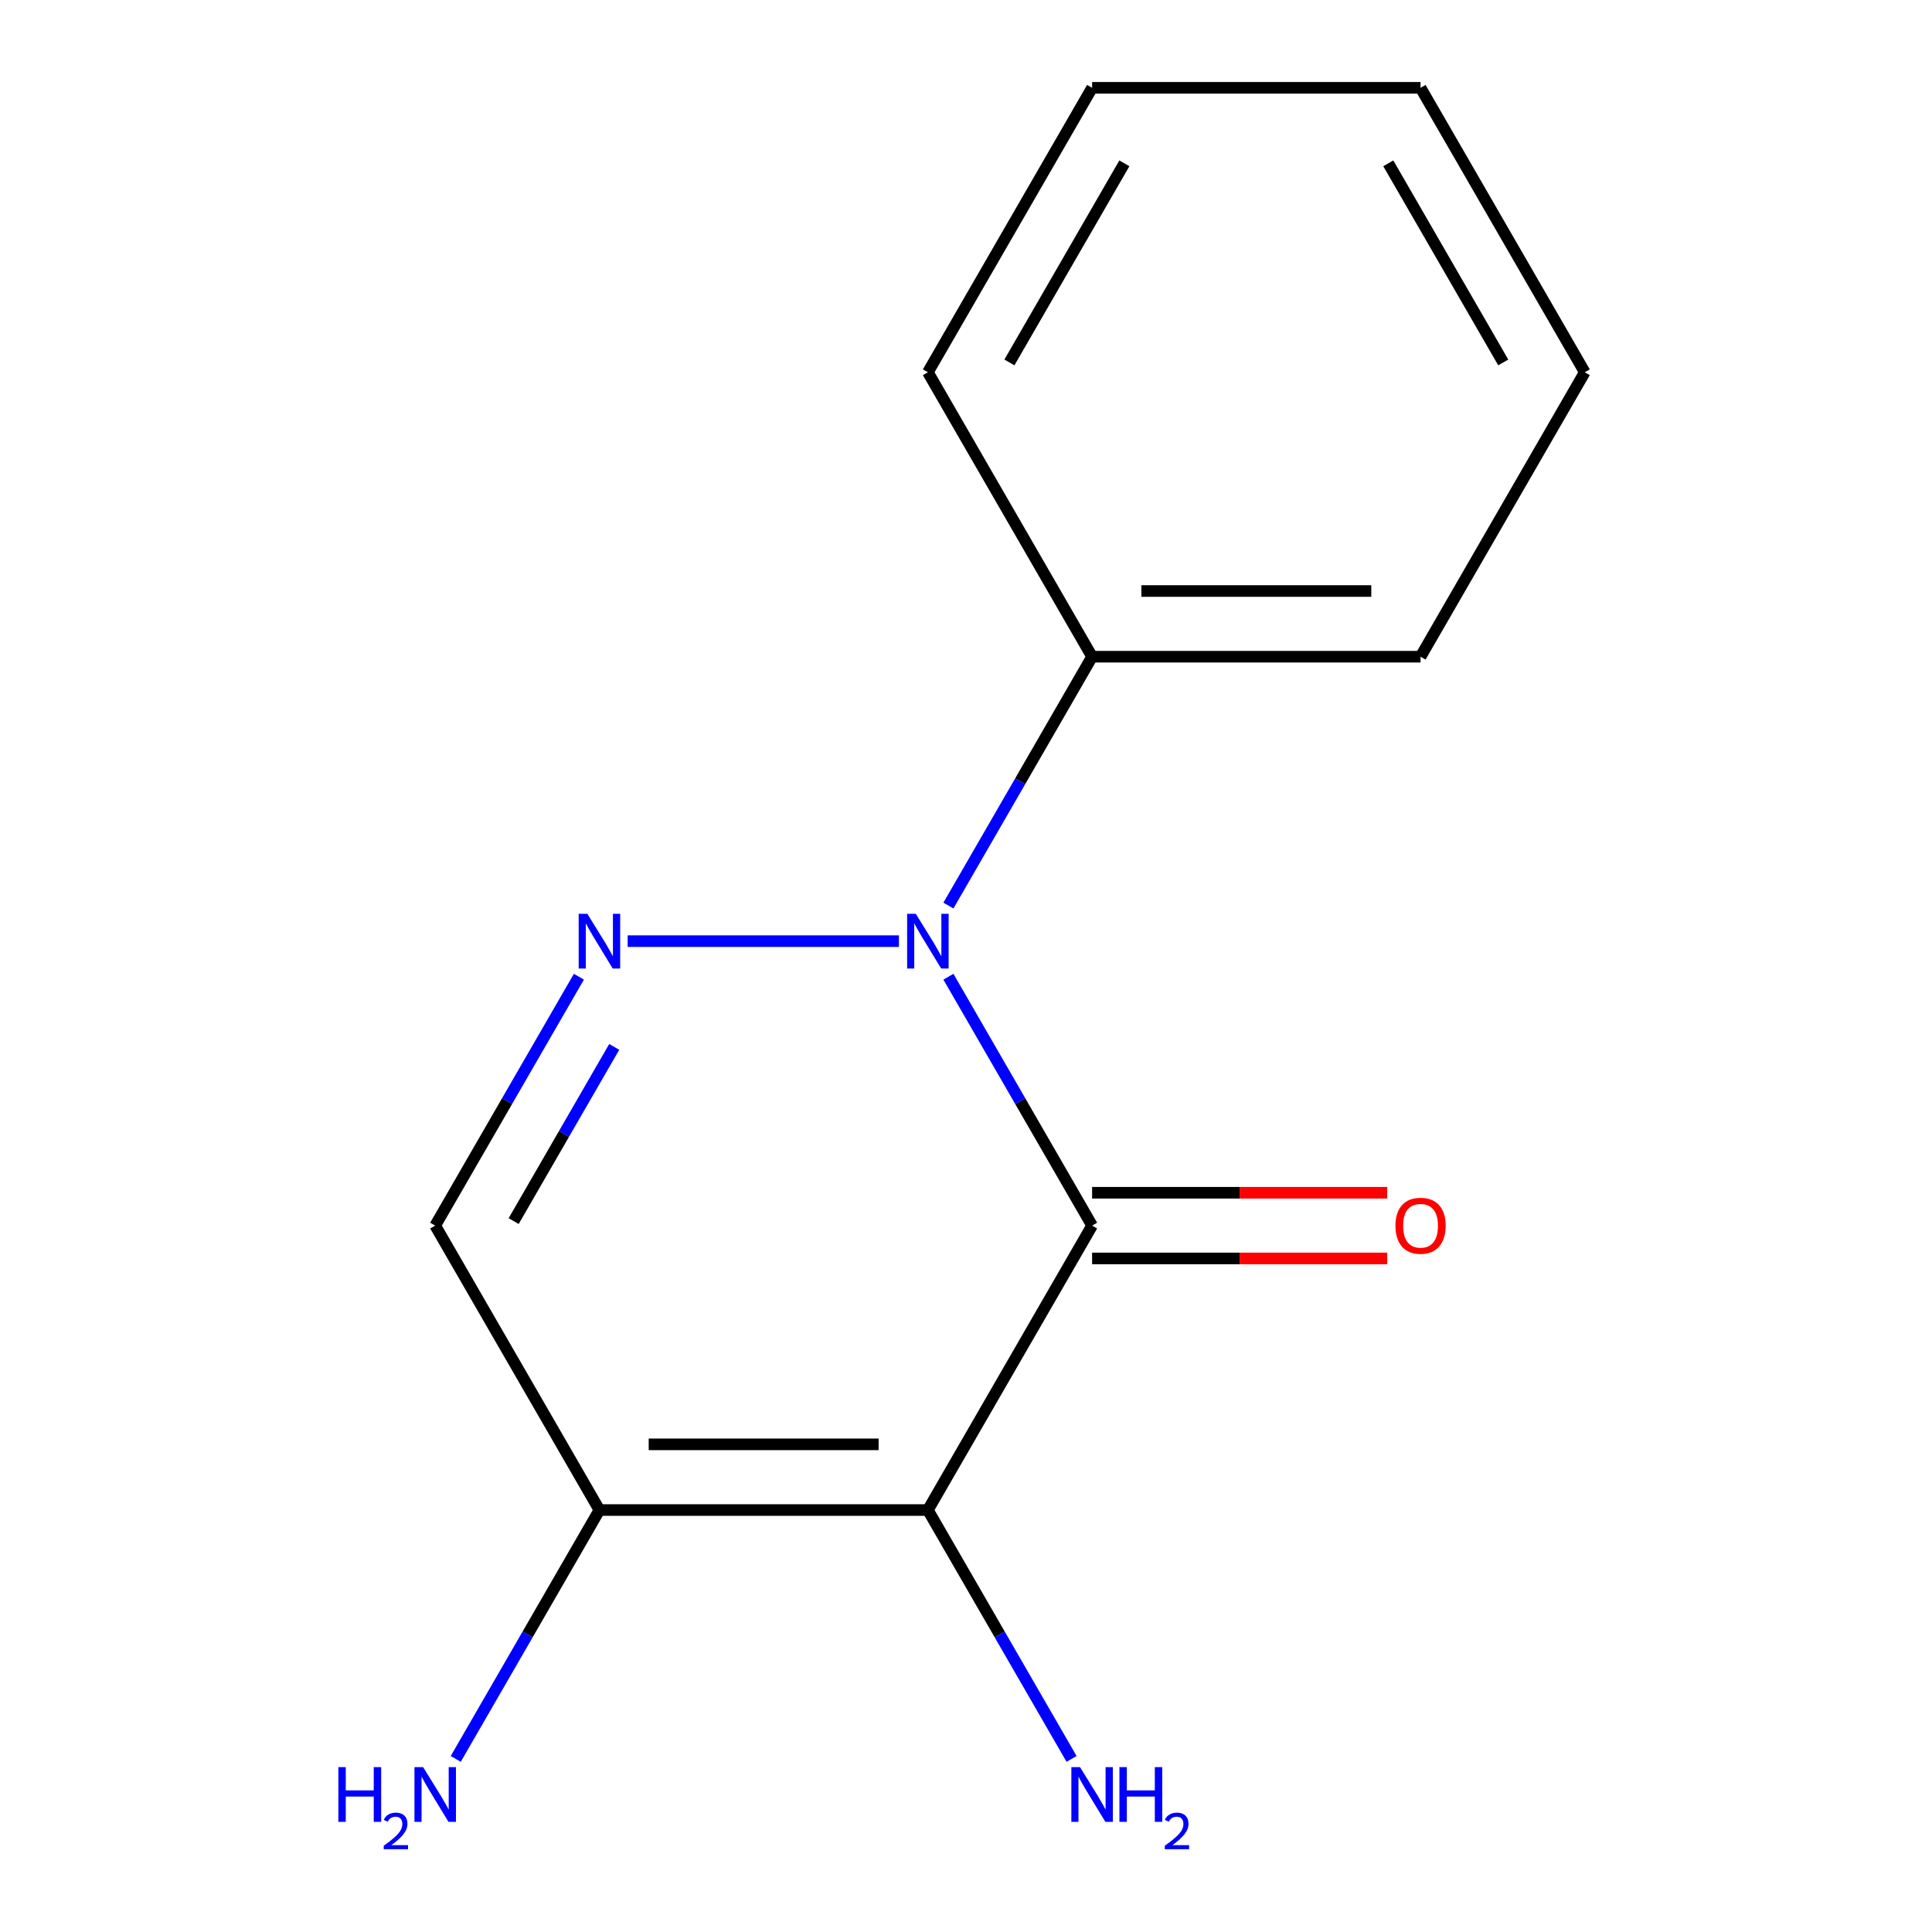 <?xml version='1.0' encoding='iso-8859-1'?>
<svg version='1.1' baseProfile='full'
              xmlns='http://www.w3.org/2000/svg'
                      xmlns:rdkit='http://www.rdkit.org/xml'
                      xmlns:xlink='http://www.w3.org/1999/xlink'
                  xml:space='preserve'
width='1000px' height='1000px' viewBox='0 0 1000 1000'>
<!-- END OF HEADER -->
<rect style='opacity:1.0;fill:#FFFFFF;stroke:none' width='1000' height='1000' x='0' y='0'> </rect>
<path class='bond-0' d='M 565.271,634.365 L 480.269,781.592' style='fill:none;fill-rule:evenodd;stroke:#000000;stroke-width:6px;stroke-linecap:butt;stroke-linejoin:miter;stroke-opacity:1' />
<path class='bond-1' d='M 565.271,634.365 L 528.084,569.956' style='fill:none;fill-rule:evenodd;stroke:#000000;stroke-width:6px;stroke-linecap:butt;stroke-linejoin:miter;stroke-opacity:1' />
<path class='bond-1' d='M 528.084,569.956 L 490.898,505.547' style='fill:none;fill-rule:evenodd;stroke:#0000FF;stroke-width:6px;stroke-linecap:butt;stroke-linejoin:miter;stroke-opacity:1' />
<path class='bond-5' d='M 565.271,651.365 L 641.648,651.365' style='fill:none;fill-rule:evenodd;stroke:#000000;stroke-width:6px;stroke-linecap:butt;stroke-linejoin:miter;stroke-opacity:1' />
<path class='bond-5' d='M 641.648,651.365 L 718.024,651.365' style='fill:none;fill-rule:evenodd;stroke:#FF0000;stroke-width:6px;stroke-linecap:butt;stroke-linejoin:miter;stroke-opacity:1' />
<path class='bond-5' d='M 565.271,617.365 L 641.648,617.365' style='fill:none;fill-rule:evenodd;stroke:#000000;stroke-width:6px;stroke-linecap:butt;stroke-linejoin:miter;stroke-opacity:1' />
<path class='bond-5' d='M 641.648,617.365 L 718.024,617.365' style='fill:none;fill-rule:evenodd;stroke:#FF0000;stroke-width:6px;stroke-linecap:butt;stroke-linejoin:miter;stroke-opacity:1' />
<path class='bond-3' d='M 480.269,781.592 L 310.265,781.592' style='fill:none;fill-rule:evenodd;stroke:#000000;stroke-width:6px;stroke-linecap:butt;stroke-linejoin:miter;stroke-opacity:1' />
<path class='bond-3' d='M 454.768,747.592 L 335.766,747.592' style='fill:none;fill-rule:evenodd;stroke:#000000;stroke-width:6px;stroke-linecap:butt;stroke-linejoin:miter;stroke-opacity:1' />
<path class='bond-7' d='M 480.269,781.592 L 517.455,846.001' style='fill:none;fill-rule:evenodd;stroke:#000000;stroke-width:6px;stroke-linecap:butt;stroke-linejoin:miter;stroke-opacity:1' />
<path class='bond-7' d='M 517.455,846.001 L 554.642,910.41' style='fill:none;fill-rule:evenodd;stroke:#0000FF;stroke-width:6px;stroke-linecap:butt;stroke-linejoin:miter;stroke-opacity:1' />
<path class='bond-2' d='M 465.279,487.137 L 324.881,487.137' style='fill:none;fill-rule:evenodd;stroke:#0000FF;stroke-width:6px;stroke-linecap:butt;stroke-linejoin:miter;stroke-opacity:1' />
<path class='bond-6' d='M 490.898,468.727 L 528.084,404.318' style='fill:none;fill-rule:evenodd;stroke:#0000FF;stroke-width:6px;stroke-linecap:butt;stroke-linejoin:miter;stroke-opacity:1' />
<path class='bond-6' d='M 528.084,404.318 L 565.271,339.91' style='fill:none;fill-rule:evenodd;stroke:#000000;stroke-width:6px;stroke-linecap:butt;stroke-linejoin:miter;stroke-opacity:1' />
<path class='bond-4' d='M 299.636,505.547 L 262.45,569.956' style='fill:none;fill-rule:evenodd;stroke:#0000FF;stroke-width:6px;stroke-linecap:butt;stroke-linejoin:miter;stroke-opacity:1' />
<path class='bond-4' d='M 262.45,569.956 L 225.263,634.365' style='fill:none;fill-rule:evenodd;stroke:#000000;stroke-width:6px;stroke-linecap:butt;stroke-linejoin:miter;stroke-opacity:1' />
<path class='bond-4' d='M 317.926,541.87 L 291.895,586.957' style='fill:none;fill-rule:evenodd;stroke:#0000FF;stroke-width:6px;stroke-linecap:butt;stroke-linejoin:miter;stroke-opacity:1' />
<path class='bond-4' d='M 291.895,586.957 L 265.865,632.043' style='fill:none;fill-rule:evenodd;stroke:#000000;stroke-width:6px;stroke-linecap:butt;stroke-linejoin:miter;stroke-opacity:1' />
<path class='bond-8' d='M 310.265,781.592 L 273.079,846.001' style='fill:none;fill-rule:evenodd;stroke:#000000;stroke-width:6px;stroke-linecap:butt;stroke-linejoin:miter;stroke-opacity:1' />
<path class='bond-8' d='M 273.079,846.001 L 235.892,910.41' style='fill:none;fill-rule:evenodd;stroke:#0000FF;stroke-width:6px;stroke-linecap:butt;stroke-linejoin:miter;stroke-opacity:1' />
<path class='bond-14' d='M 310.265,781.592 L 225.263,634.365' style='fill:none;fill-rule:evenodd;stroke:#000000;stroke-width:6px;stroke-linecap:butt;stroke-linejoin:miter;stroke-opacity:1' />
<path class='bond-9' d='M 565.271,339.91 L 735.275,339.91' style='fill:none;fill-rule:evenodd;stroke:#000000;stroke-width:6px;stroke-linecap:butt;stroke-linejoin:miter;stroke-opacity:1' />
<path class='bond-9' d='M 590.771,305.909 L 709.774,305.909' style='fill:none;fill-rule:evenodd;stroke:#000000;stroke-width:6px;stroke-linecap:butt;stroke-linejoin:miter;stroke-opacity:1' />
<path class='bond-10' d='M 565.271,339.91 L 480.269,192.682' style='fill:none;fill-rule:evenodd;stroke:#000000;stroke-width:6px;stroke-linecap:butt;stroke-linejoin:miter;stroke-opacity:1' />
<path class='bond-12' d='M 735.275,339.91 L 820.276,192.682' style='fill:none;fill-rule:evenodd;stroke:#000000;stroke-width:6px;stroke-linecap:butt;stroke-linejoin:miter;stroke-opacity:1' />
<path class='bond-11' d='M 480.269,192.682 L 565.271,45.455' style='fill:none;fill-rule:evenodd;stroke:#000000;stroke-width:6px;stroke-linecap:butt;stroke-linejoin:miter;stroke-opacity:1' />
<path class='bond-11' d='M 522.465,187.598 L 581.966,84.539' style='fill:none;fill-rule:evenodd;stroke:#000000;stroke-width:6px;stroke-linecap:butt;stroke-linejoin:miter;stroke-opacity:1' />
<path class='bond-13' d='M 565.271,45.455 L 735.275,45.455' style='fill:none;fill-rule:evenodd;stroke:#000000;stroke-width:6px;stroke-linecap:butt;stroke-linejoin:miter;stroke-opacity:1' />
<path class='bond-15' d='M 820.276,192.682 L 735.275,45.455' style='fill:none;fill-rule:evenodd;stroke:#000000;stroke-width:6px;stroke-linecap:butt;stroke-linejoin:miter;stroke-opacity:1' />
<path class='bond-15' d='M 778.081,187.598 L 718.579,84.539' style='fill:none;fill-rule:evenodd;stroke:#000000;stroke-width:6px;stroke-linecap:butt;stroke-linejoin:miter;stroke-opacity:1' />
<path  class='atom-2' d='M 474.009 472.977
L 483.289 487.977
Q 484.209 489.457, 485.689 492.137
Q 487.169 494.817, 487.249 494.977
L 487.249 472.977
L 491.009 472.977
L 491.009 501.297
L 487.129 501.297
L 477.169 484.897
Q 476.009 482.977, 474.769 480.777
Q 473.569 478.577, 473.209 477.897
L 473.209 501.297
L 469.529 501.297
L 469.529 472.977
L 474.009 472.977
' fill='#0000FF'/>
<path  class='atom-3' d='M 304.005 472.977
L 313.285 487.977
Q 314.205 489.457, 315.685 492.137
Q 317.165 494.817, 317.245 494.977
L 317.245 472.977
L 321.005 472.977
L 321.005 501.297
L 317.125 501.297
L 307.165 484.897
Q 306.005 482.977, 304.765 480.777
Q 303.565 478.577, 303.205 477.897
L 303.205 501.297
L 299.525 501.297
L 299.525 472.977
L 304.005 472.977
' fill='#0000FF'/>
<path  class='atom-6' d='M 722.275 634.445
Q 722.275 627.645, 725.635 623.845
Q 728.995 620.045, 735.275 620.045
Q 741.555 620.045, 744.915 623.845
Q 748.275 627.645, 748.275 634.445
Q 748.275 641.325, 744.875 645.245
Q 741.475 649.125, 735.275 649.125
Q 729.035 649.125, 725.635 645.245
Q 722.275 641.365, 722.275 634.445
M 735.275 645.925
Q 739.595 645.925, 741.915 643.045
Q 744.275 640.125, 744.275 634.445
Q 744.275 628.885, 741.915 626.085
Q 739.595 623.245, 735.275 623.245
Q 730.955 623.245, 728.595 626.045
Q 726.275 628.845, 726.275 634.445
Q 726.275 640.165, 728.595 643.045
Q 730.955 645.925, 735.275 645.925
' fill='#FF0000'/>
<path  class='atom-8' d='M 559.011 914.66
L 568.291 929.66
Q 569.211 931.14, 570.691 933.82
Q 572.171 936.5, 572.251 936.66
L 572.251 914.66
L 576.011 914.66
L 576.011 942.98
L 572.131 942.98
L 562.171 926.58
Q 561.011 924.66, 559.771 922.46
Q 558.571 920.26, 558.211 919.58
L 558.211 942.98
L 554.531 942.98
L 554.531 914.66
L 559.011 914.66
' fill='#0000FF'/>
<path  class='atom-8' d='M 579.411 914.66
L 583.251 914.66
L 583.251 926.7
L 597.731 926.7
L 597.731 914.66
L 601.571 914.66
L 601.571 942.98
L 597.731 942.98
L 597.731 929.9
L 583.251 929.9
L 583.251 942.98
L 579.411 942.98
L 579.411 914.66
' fill='#0000FF'/>
<path  class='atom-8' d='M 602.944 941.986
Q 603.63 940.218, 605.267 939.241
Q 606.904 938.238, 609.174 938.238
Q 611.999 938.238, 613.583 939.769
Q 615.167 941.3, 615.167 944.019
Q 615.167 946.791, 613.108 949.378
Q 611.075 951.966, 606.851 955.028
L 615.484 955.028
L 615.484 957.14
L 602.891 957.14
L 602.891 955.371
Q 606.376 952.89, 608.435 951.042
Q 610.52 949.194, 611.524 947.53
Q 612.527 945.867, 612.527 944.151
Q 612.527 942.356, 611.629 941.353
Q 610.732 940.35, 609.174 940.35
Q 607.669 940.35, 606.666 940.957
Q 605.663 941.564, 604.95 942.91
L 602.944 941.986
' fill='#0000FF'/>
<path  class='atom-9' d='M 175.13 914.66
L 178.97 914.66
L 178.97 926.7
L 193.45 926.7
L 193.45 914.66
L 197.29 914.66
L 197.29 942.98
L 193.45 942.98
L 193.45 929.9
L 178.97 929.9
L 178.97 942.98
L 175.13 942.98
L 175.13 914.66
' fill='#0000FF'/>
<path  class='atom-9' d='M 198.663 941.986
Q 199.35 940.218, 200.986 939.241
Q 202.623 938.238, 204.894 938.238
Q 207.718 938.238, 209.302 939.769
Q 210.886 941.3, 210.886 944.019
Q 210.886 946.791, 208.827 949.378
Q 206.794 951.966, 202.57 955.028
L 211.203 955.028
L 211.203 957.14
L 198.61 957.14
L 198.61 955.371
Q 202.095 952.89, 204.154 951.042
Q 206.24 949.194, 207.243 947.53
Q 208.246 945.867, 208.246 944.151
Q 208.246 942.356, 207.349 941.353
Q 206.451 940.35, 204.894 940.35
Q 203.389 940.35, 202.386 940.957
Q 201.382 941.564, 200.67 942.91
L 198.663 941.986
' fill='#0000FF'/>
<path  class='atom-9' d='M 219.003 914.66
L 228.283 929.66
Q 229.203 931.14, 230.683 933.82
Q 232.163 936.5, 232.243 936.66
L 232.243 914.66
L 236.003 914.66
L 236.003 942.98
L 232.123 942.98
L 222.163 926.58
Q 221.003 924.66, 219.763 922.46
Q 218.563 920.26, 218.203 919.58
L 218.203 942.98
L 214.523 942.98
L 214.523 914.66
L 219.003 914.66
' fill='#0000FF'/>
</svg>
